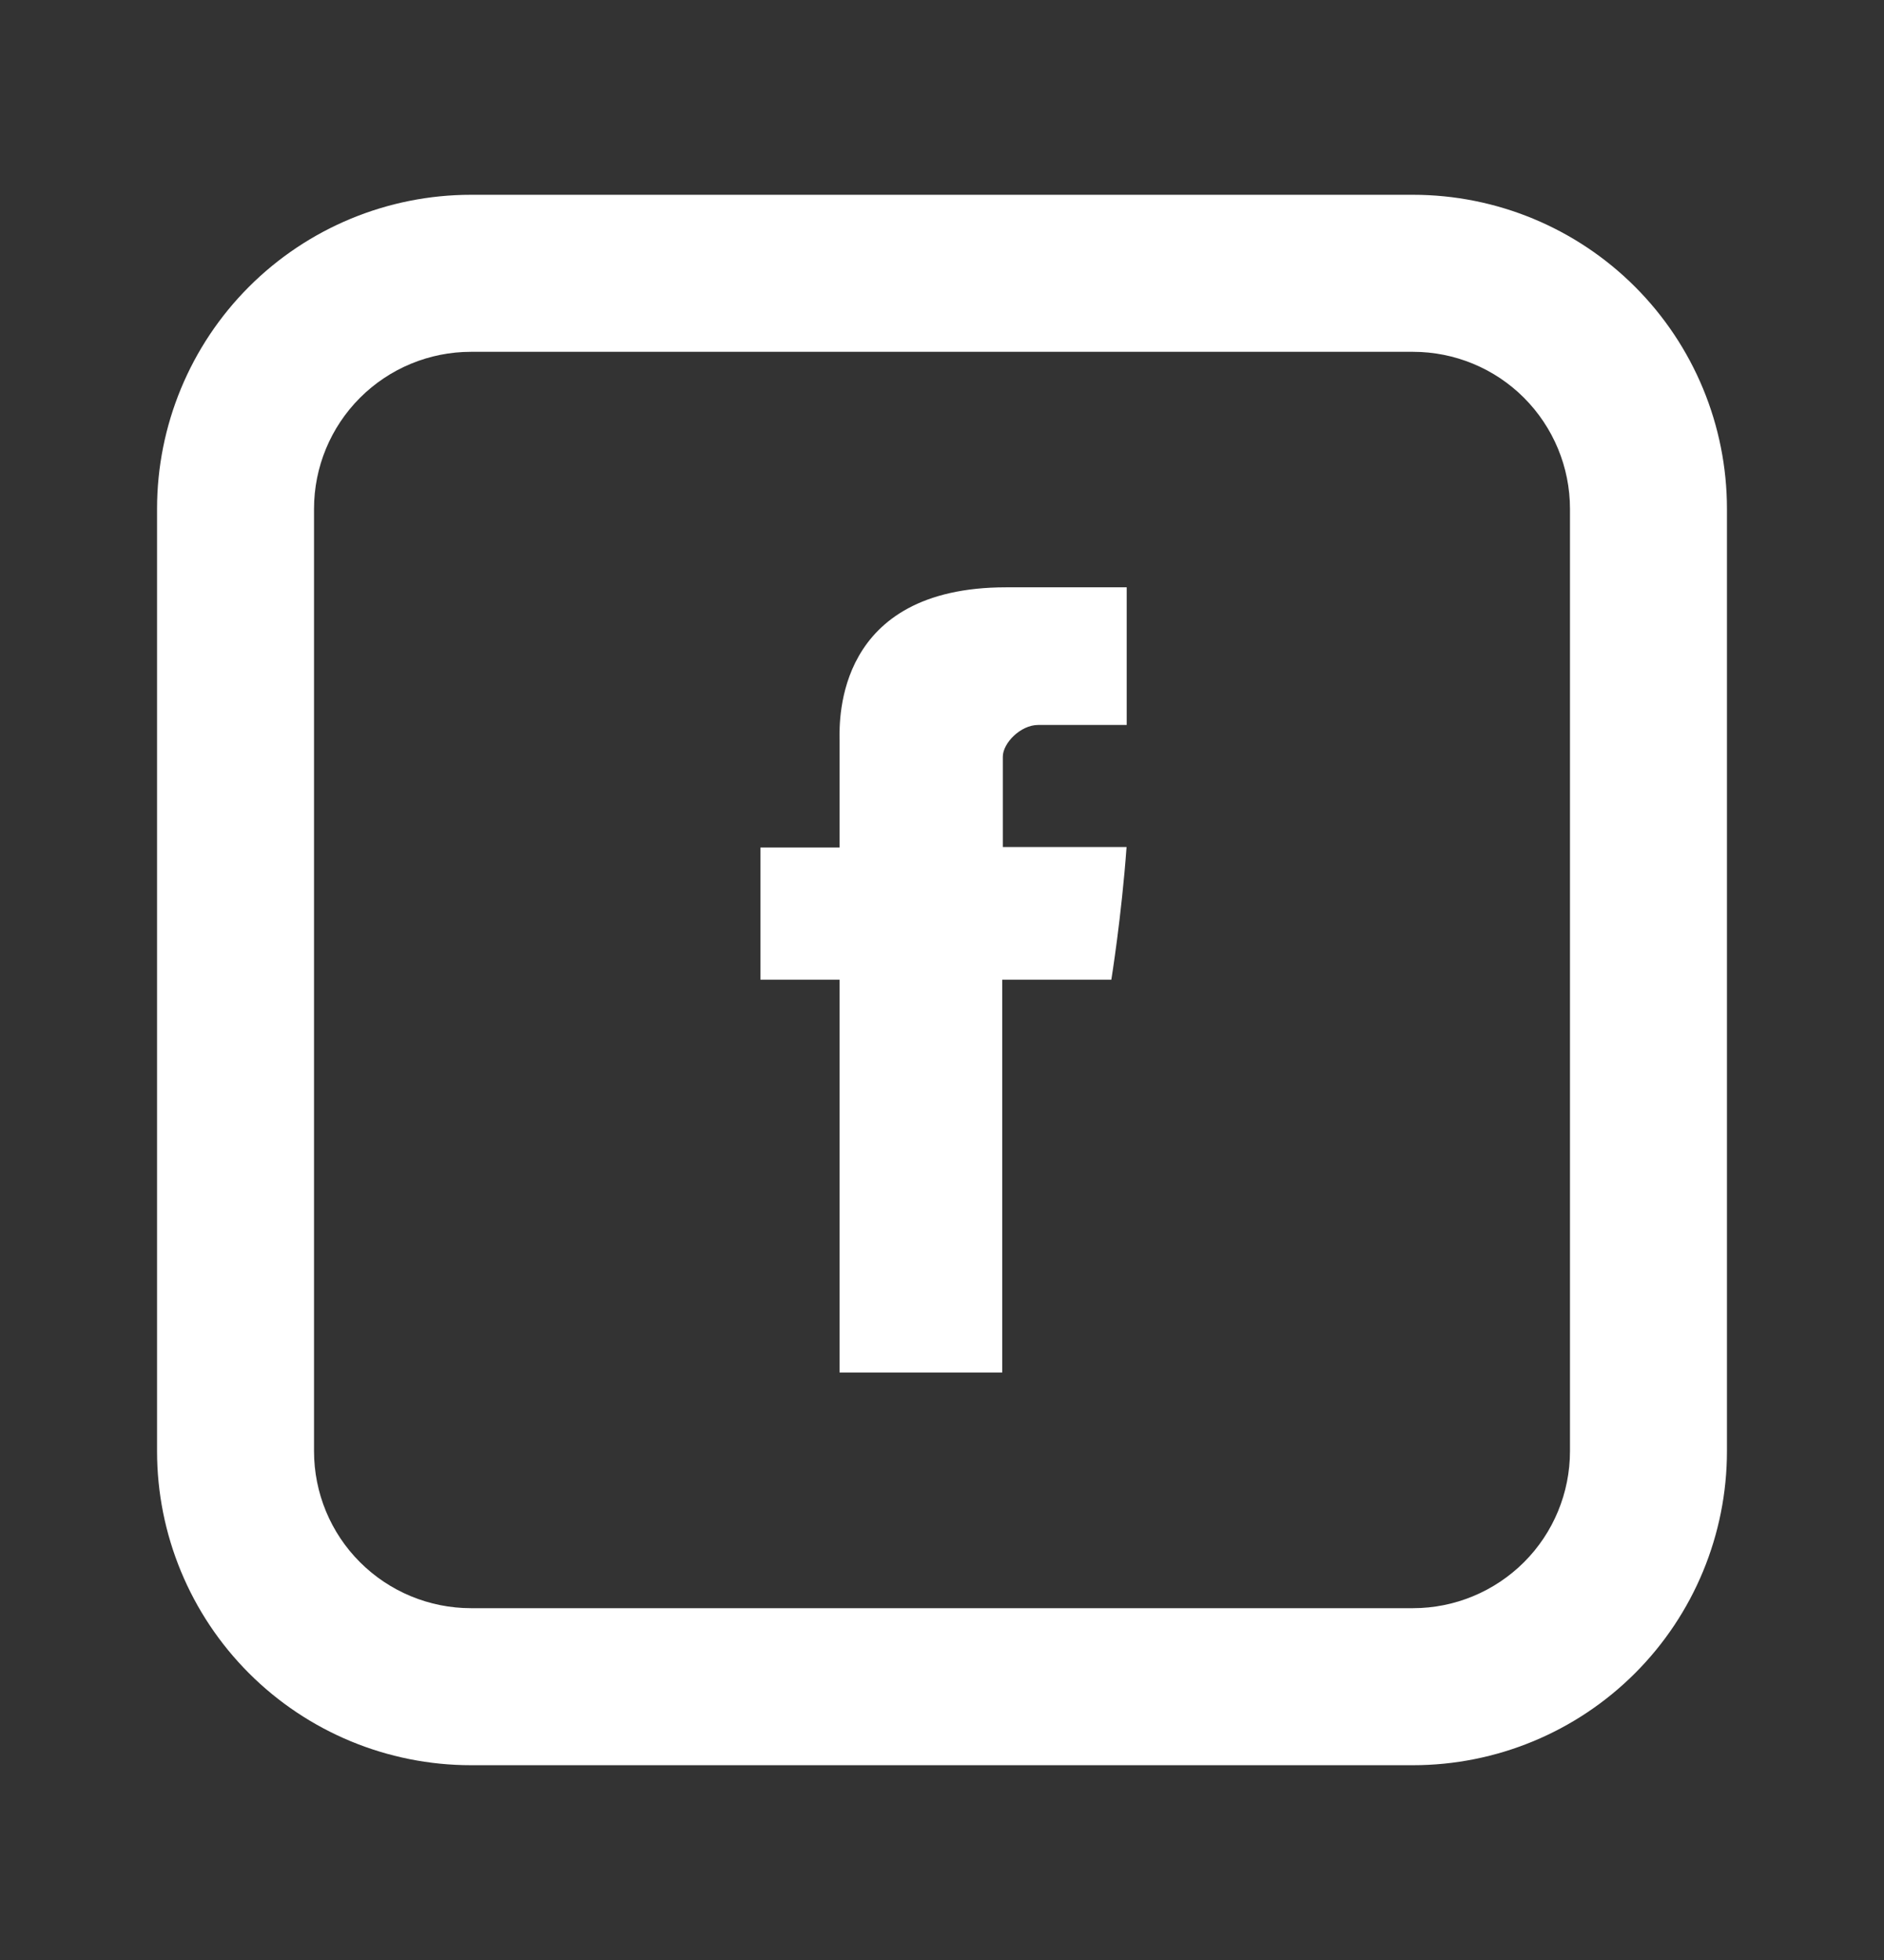<svg fill="none" height="26" viewBox="0 0 25 26" width="25" xmlns="http://www.w3.org/2000/svg"><rect x="0" y="0" width="25" height="26" fill="#333333" stroke="none"/><g fill="#fff"><path d="m11.141 9.809v1.434h-1.05v1.753h1.05v5.211h2.158v-5.211h1.448s.136-.841.202-1.76h-1.642v-1.198c0-.18.235-.421.469-.421h1.175v-1.826h-1.599c-2.265 0-2.212 1.755-2.212 2.018z"/><path d="m6.25 4.667c-.553 0-1.082.219-1.473.61-.391.391-.61.921-.61 1.473v12.5c0 .553.219 1.083.61 1.473.391.391.921.61 1.473.61h12.5c.552 0 1.082-.22 1.473-.61s.61-.921.61-1.473v-12.5c0-.553-.22-1.082-.61-1.473s-.921-.61-1.473-.61zm0-2.083h12.5c1.105 0 2.165.439 2.946 1.22s1.22 1.841 1.22 2.946v12.5c0 1.105-.439 2.165-1.22 2.946s-1.841 1.22-2.946 1.22h-12.5c-1.105 0-2.165-.439-2.946-1.22-.781-.781-1.22-1.841-1.22-2.946v-12.5c0-1.105.439-2.165 1.22-2.946.781-.781 1.841-1.22 2.946-1.22z"/></g></svg>